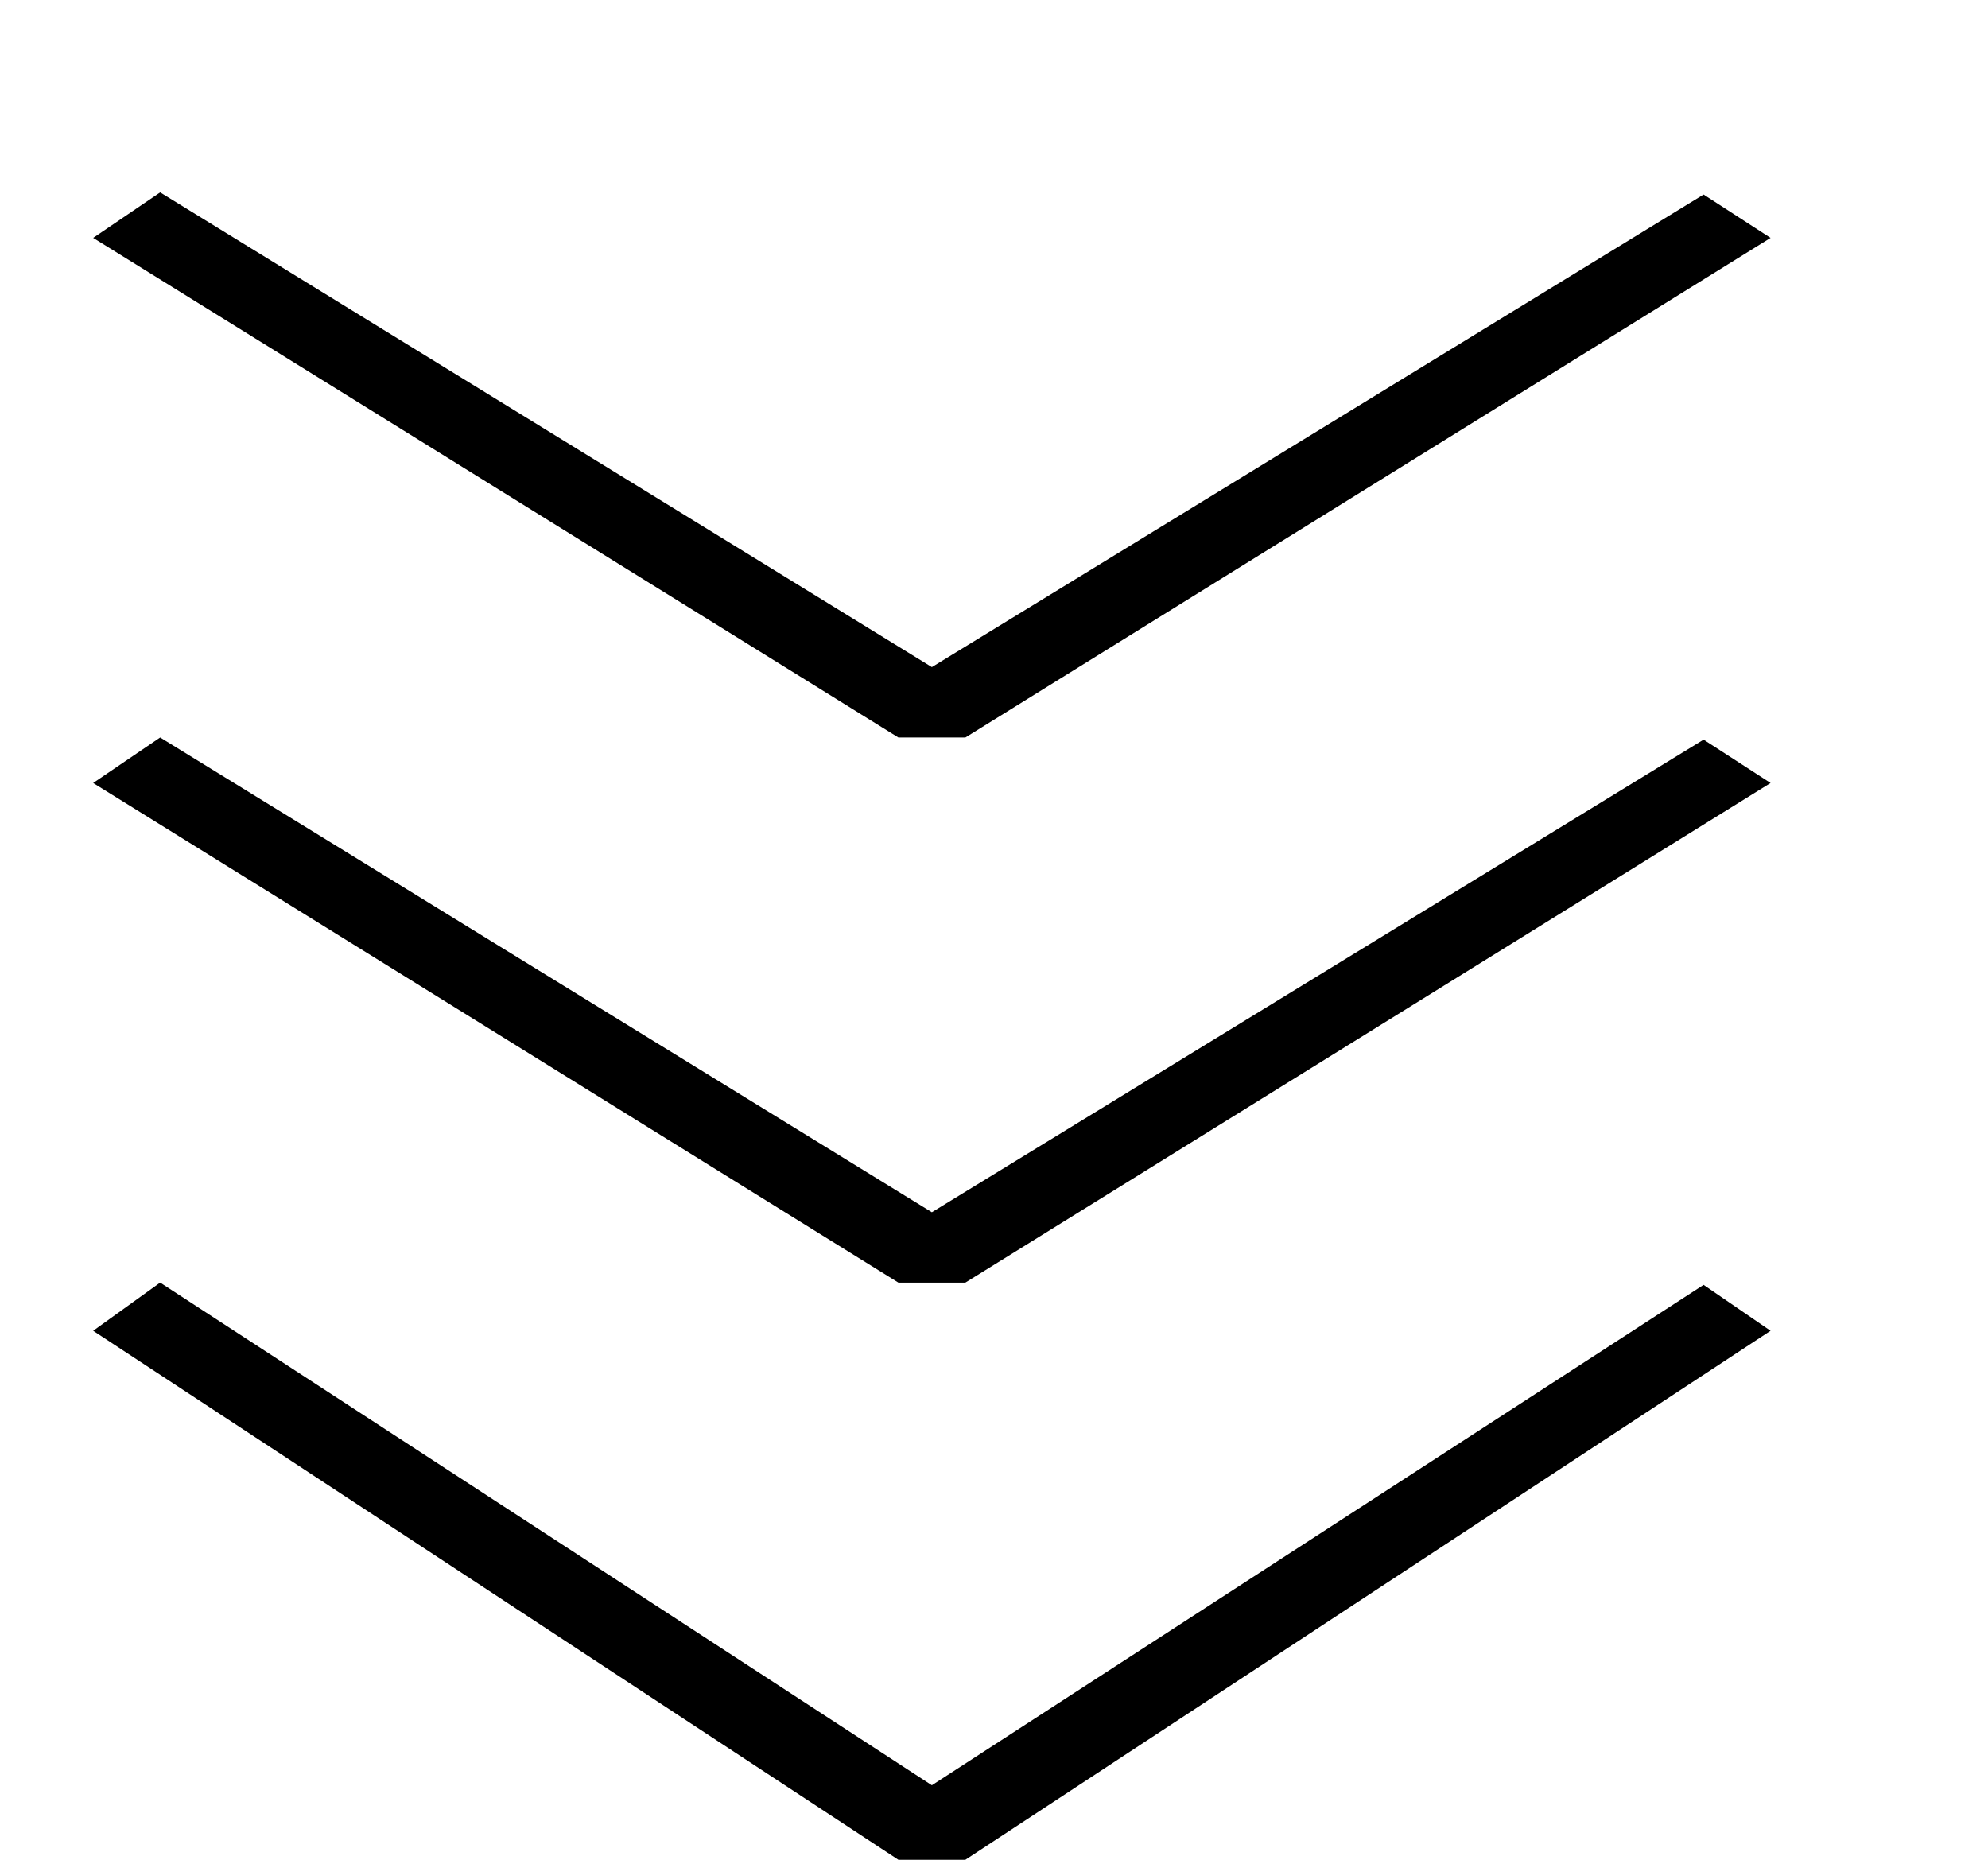 <svg width="62" height="58" viewBox="0 0 62 58" fill="none" xmlns="http://www.w3.org/2000/svg">
<path d="M29.062 37.806L4.995 23L2.906 24.419L28.018 40H30.107L55.219 24.419L53.13 23.067L29.062 37.806Z" fill="black"/>
<path d="M29.062 55.676L4.995 40L2.906 41.503L28.018 58H30.107L55.219 41.503L53.13 40.071L29.062 55.676Z" fill="black"/>
<path d="M29.062 20.805L4.995 6L2.906 7.419L28.018 23H30.107L55.219 7.419L53.13 6.067L29.062 20.805Z" fill="black"/>
</svg>
